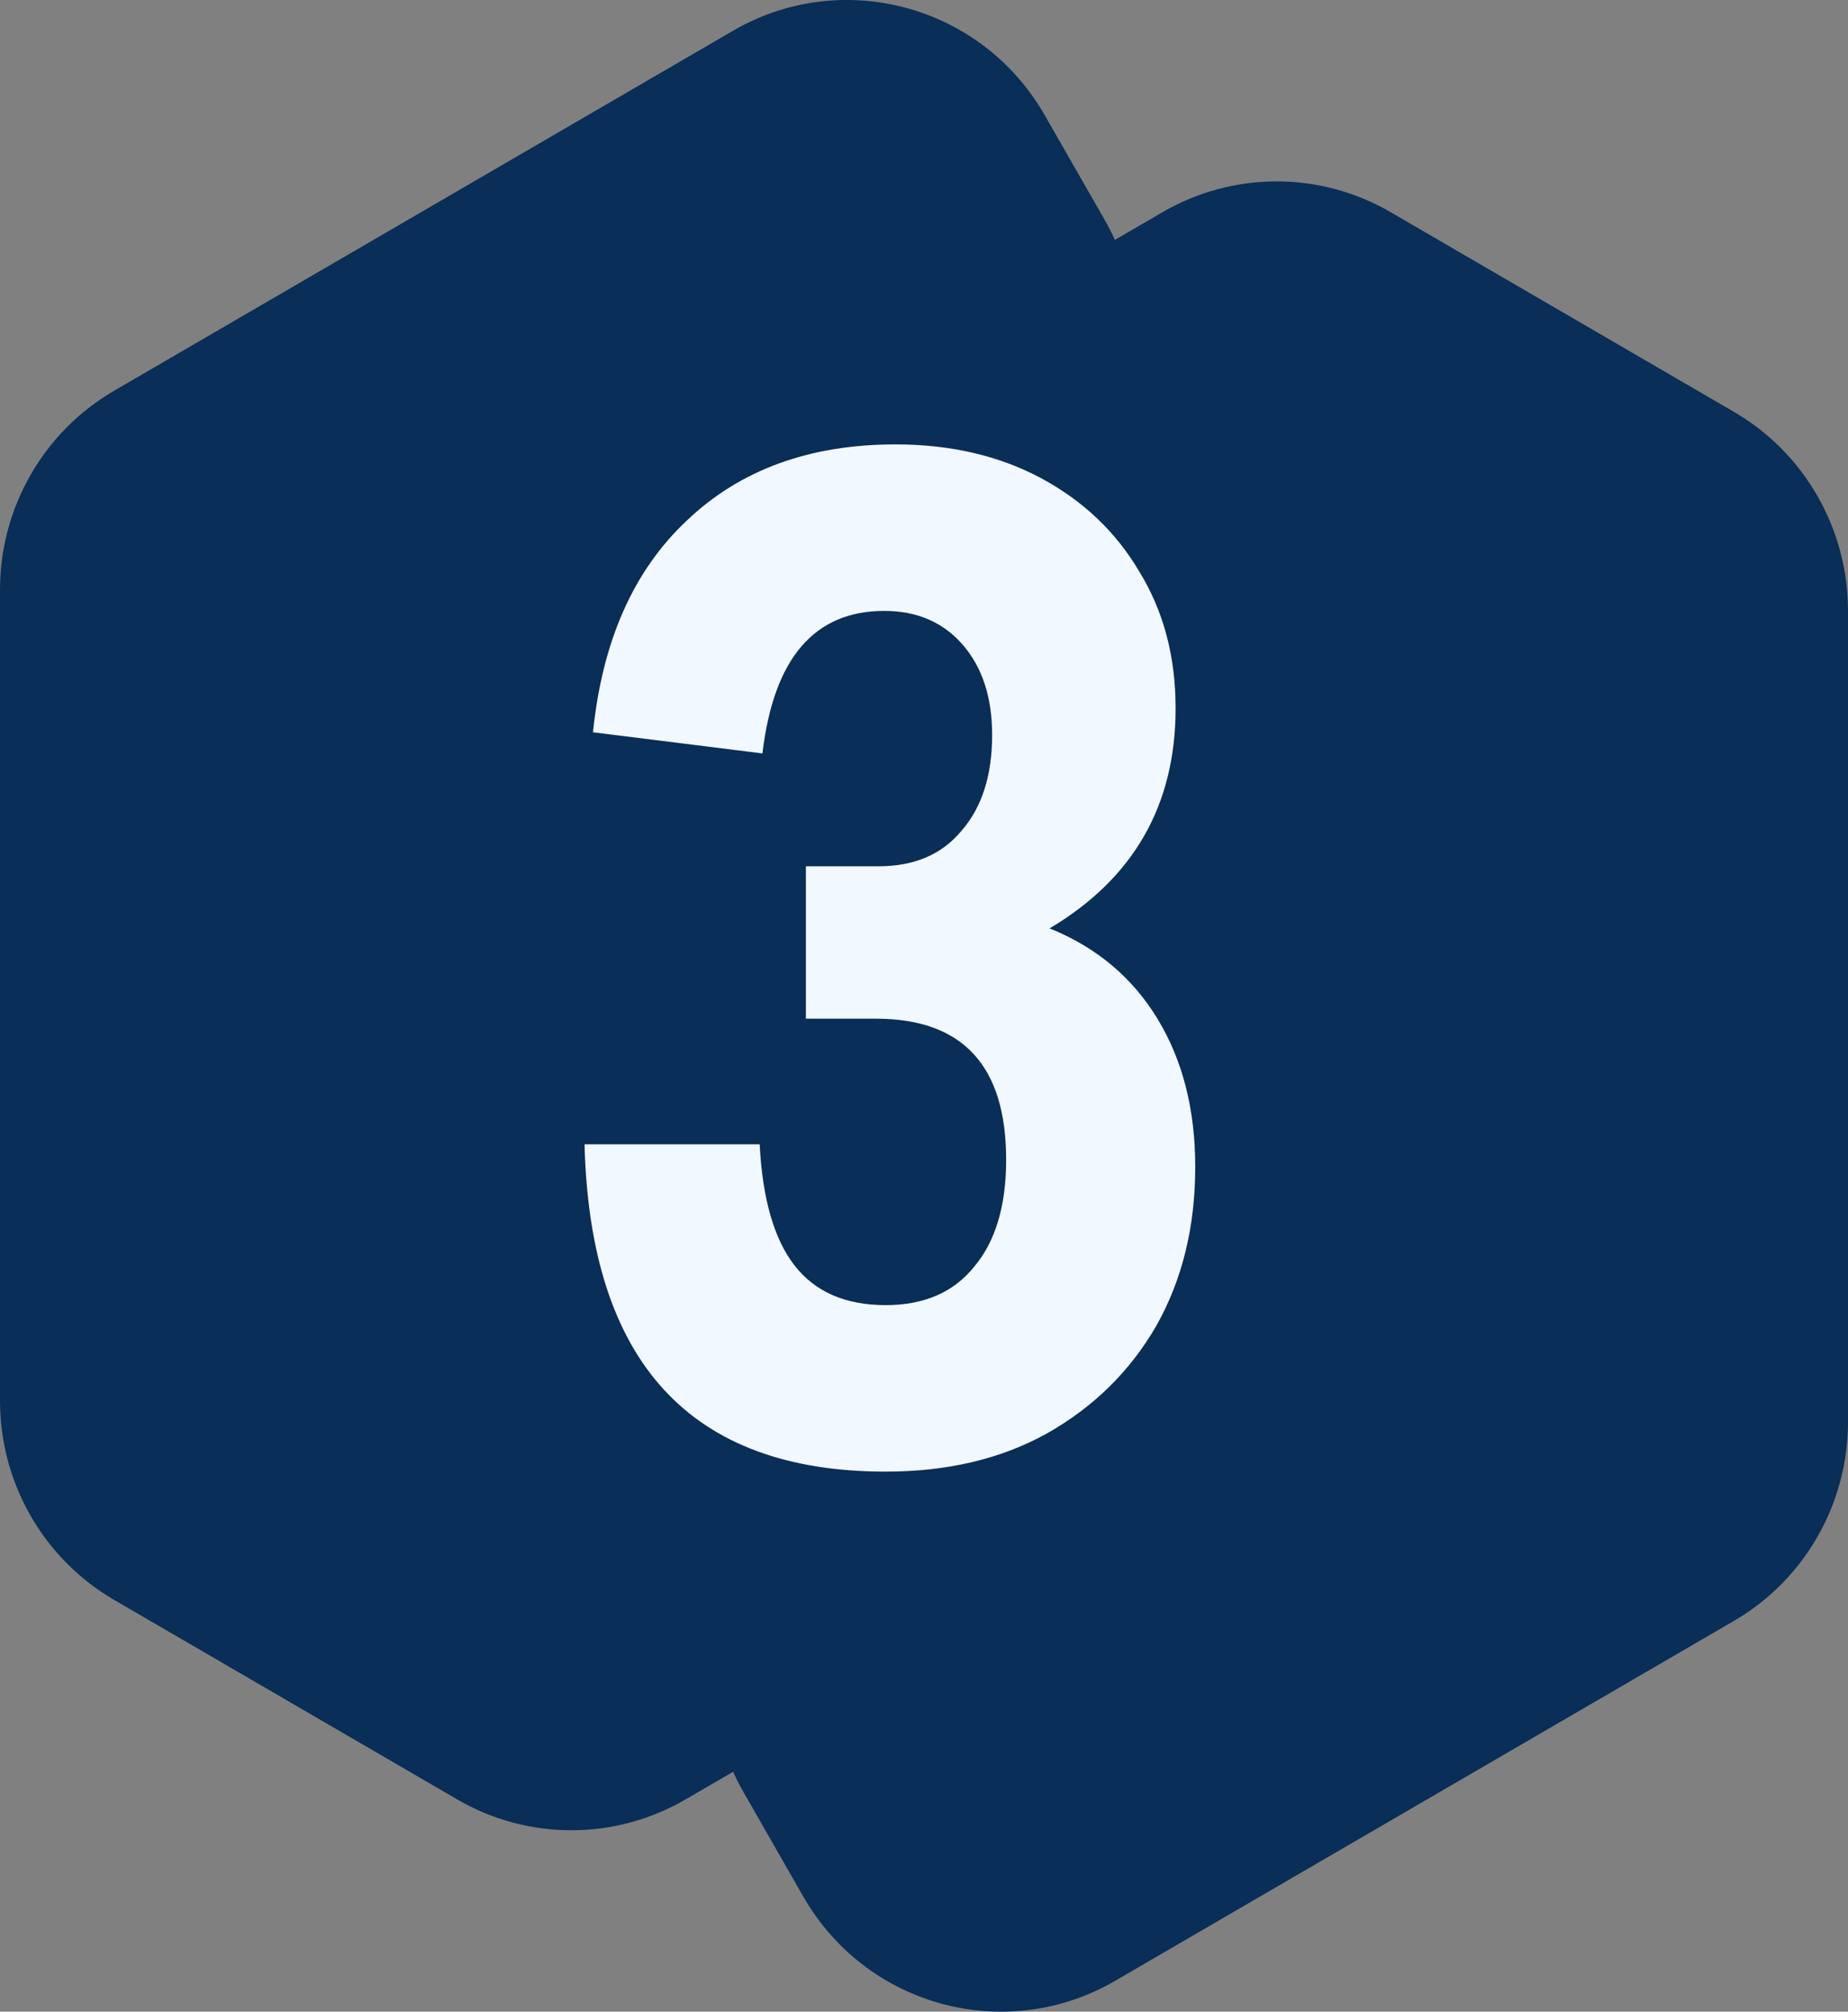 <svg xmlns="http://www.w3.org/2000/svg" width="31.909" height="34.724" fill="none" overflow="visible"><rect width="100%" height="100%" fill="#808080" stroke="none"/><g><path d="M 12.743 0.482 C 14.584 -0.527 16.891 0.096 17.985 1.897 L 18.037 1.985 L 19.069 3.786 C 19.135 3.901 19.196 4.02 19.25 4.141 L 20.073 3.663 C 21.292 2.954 22.794 2.954 24.013 3.663 L 29.939 7.109 C 31.158 7.817 31.909 9.127 31.909 10.545 L 31.909 24.543 C 31.909 25.961 31.158 27.271 29.939 27.979 L 19.254 34.192 L 19.165 34.242 C 17.324 35.251 15.018 34.628 13.924 32.828 L 13.872 32.74 L 12.84 30.938 C 12.773 30.823 12.713 30.704 12.659 30.583 L 11.836 31.061 C 10.617 31.77 9.115 31.77 7.896 31.061 L 1.97 27.616 C 0.751 26.907 0 25.597 0 24.179 L 0 10.181 C 0 8.763 0.751 7.454 1.97 6.745 L 12.655 0.532 L 12.743 0.482 Z" fill="rgb(9, 46, 87)"></path><path d="M 17.373 20.019 C 17.373 18.396 16.623 17.584 15.124 17.584 L 13.915 17.584 L 13.915 14.953 L 15.172 14.953 C 15.785 14.953 16.261 14.75 16.599 14.344 C 16.954 13.938 17.131 13.386 17.131 12.688 C 17.131 12.039 16.962 11.519 16.623 11.129 C 16.285 10.74 15.833 10.545 15.269 10.545 C 14.06 10.545 13.358 11.365 13.165 13.005 L 10.239 12.64 C 10.4 11.064 10.94 9.847 11.859 8.986 C 12.778 8.109 13.979 7.671 15.462 7.671 C 16.414 7.671 17.252 7.866 17.978 8.255 C 18.703 8.645 19.267 9.181 19.67 9.863 C 20.09 10.545 20.299 11.332 20.299 12.225 C 20.299 13.898 19.574 15.164 18.123 16.025 C 18.929 16.35 19.55 16.869 19.985 17.584 C 20.42 18.298 20.638 19.151 20.638 20.141 C 20.638 21.18 20.412 22.098 19.961 22.893 C 19.509 23.673 18.88 24.29 18.074 24.745 C 17.284 25.183 16.357 25.402 15.293 25.402 C 11.923 25.402 10.19 23.519 10.093 19.752 L 13.117 19.752 C 13.165 20.693 13.366 21.392 13.721 21.846 C 14.076 22.301 14.6 22.528 15.293 22.528 C 15.954 22.528 16.462 22.309 16.817 21.87 C 17.188 21.432 17.373 20.815 17.373 20.019 Z" fill="rgb(242,248,255)"></path></g></svg>